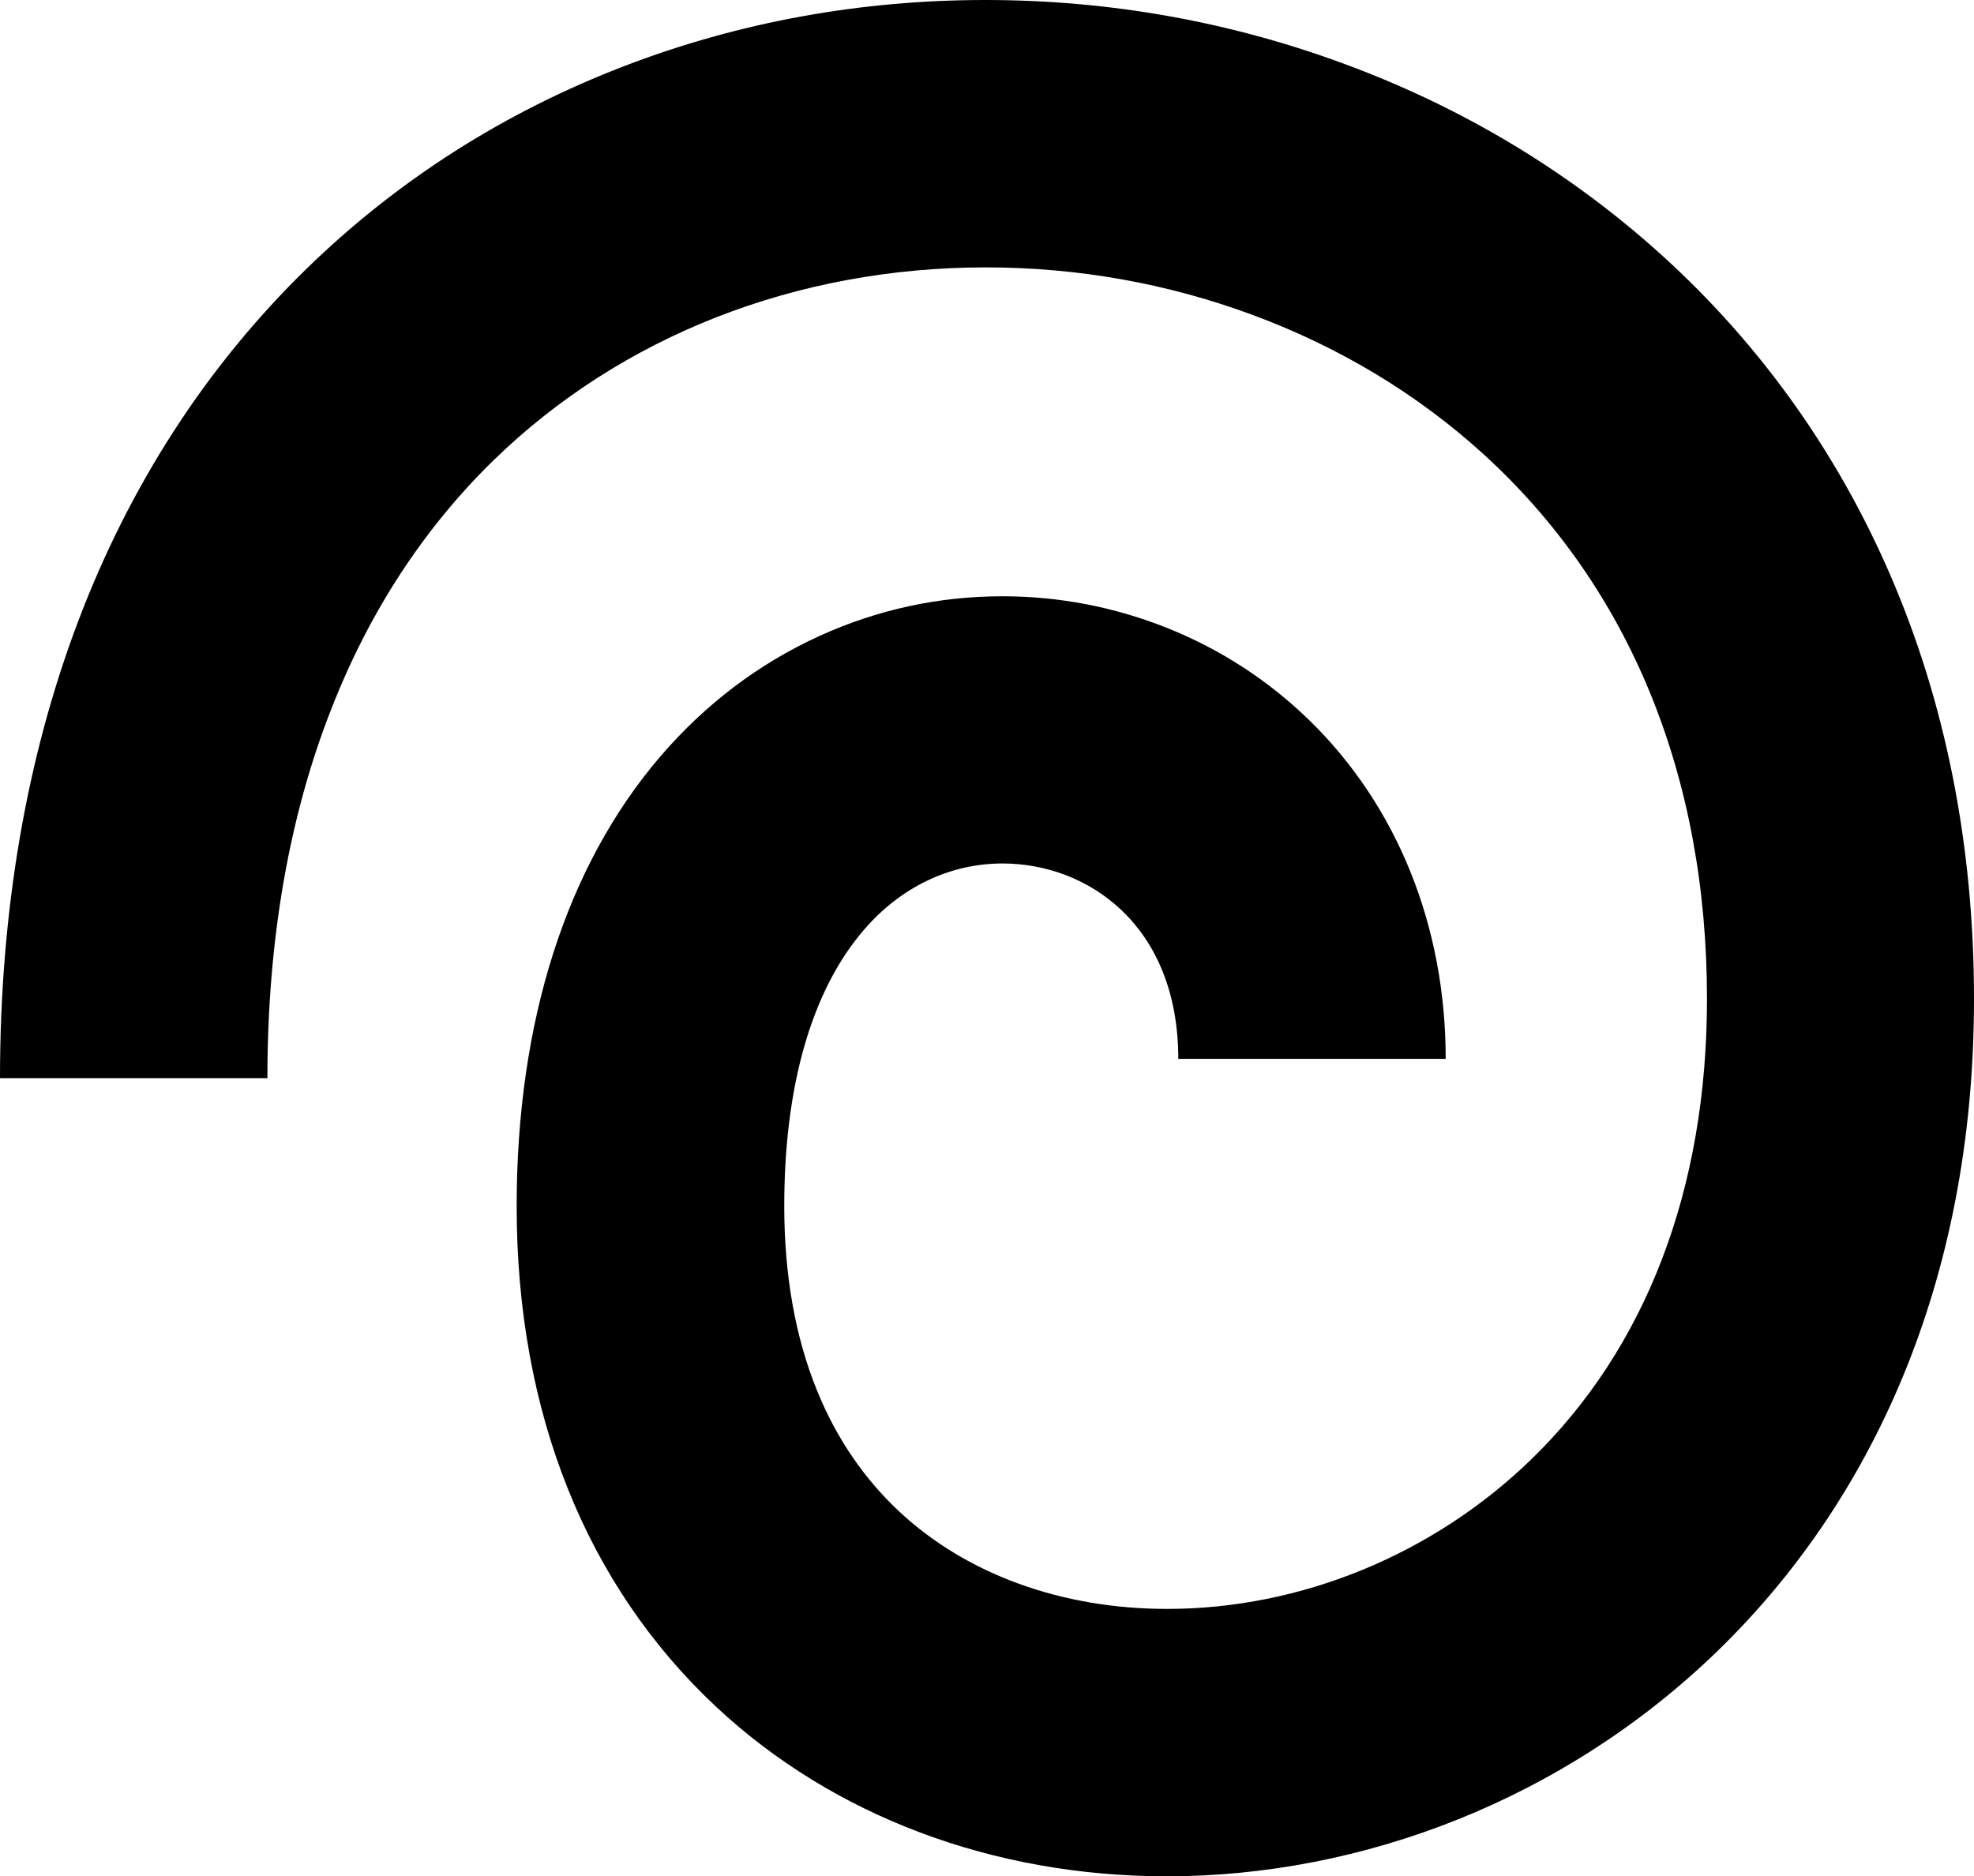 <?xml version="1.0" encoding="utf-8"?>
<!-- Generator: Adobe Illustrator 25.2.3, SVG Export Plug-In . SVG Version: 6.00 Build 0)  -->
<svg version="1.1" id="Layer_1" xmlns="http://www.w3.org/2000/svg" xmlns:xlink="http://www.w3.org/1999/xlink" x="0px" y="0px"
	 viewBox="0 0 1033.5 982.4" style="enable-background:new 0 0 1033.5 982.4;" xml:space="preserve">
<style type="text/css">
	.st0{fill:#E6E4D8;}
	.st1{fill:none;stroke:#000000;stroke-width:140;stroke-miterlimit:10;}
	.st2{fill:#1E181C;}
</style>
<rect x="2272.6" y="-1249.8" class="st0" width="543.8" height="543.8"/>
<path class="st1" d="M70-894.3c0-674.6,893.5-630.2,893.5-41.4c0,473.5-623.1,521.5-623.1,108.5c0-333.7,346.3-304.6,346.3-77.1"/>
<path d="M610.9,982.4c-90.9,0-174.6-31.5-235.8-88.6c-68.4-63.9-104.6-154.5-104.6-262.2c0-96.7,26-178.1,75.2-235.5
	c23.5-27.4,51.5-48.6,83.3-63.1c30.3-13.8,62.5-20.8,95.8-20.8c29.7,0,58.7,5.6,86.3,16.6c28,11.2,53.2,27.6,74.7,48.6
	c45.8,44.8,71.1,107.6,71.1,177h-140c0-70.3-47.7-102.3-92-102.3c-27.6,0-53.5,12.4-72.8,35c-27.2,31.7-41.5,81.6-41.5,144.4
	c0,36.2,5.8,68.8,17.3,96.9c10,24.6,24.5,45.8,42.9,63c35.2,32.9,85.1,51,140.3,51c69.9,0,139.3-28.5,190.6-78.3
	c60.2-58.4,92-141.7,92-241c0-116.9-40.5-215.6-117-285.3c-34.5-31.4-75.1-55.9-120.6-72.8c-44.7-16.6-91.8-25-139.9-25
	c-99.4,0-190.9,35.9-257.8,101c-36.4,35.5-64.9,79.1-84.7,129.6C151.3,427.3,140,492.5,140,564.5H0c0-174.8,55.5-321.4,160.4-423.7
	C208,94.4,264,58.7,327.1,34.5C386.8,11.6,450.4,0,515.9,0c64.8,0,128.3,11.3,188.6,33.7c62.4,23.1,118.3,57,166.2,100.5
	c51,46.4,90.8,102.2,118.5,165.8c29.4,67.6,44.3,142.6,44.3,223.1C1033.5,821.4,815.8,982.4,610.9,982.4z"/>
<path class="st1" d="M1205-903.9c0-674.6,920.8-630.2,920.8-41.4c0,529-634.1,521.5-634.1,108.5c0-333.7,329.9-304.6,329.9-77.1"/>
<path d="M1783.3,982.4c-94.9,0-183.6-33.9-249.6-95.6c-35.3-33-62.9-72.7-81.9-118.1c-19.9-47.4-30-100-30-156.4
	c0-48.6,6.2-93.4,18.5-133.1c12-38.9,29.8-72.9,52.9-101.2c22.6-27.7,49.7-49.1,80.4-63.8c29.6-14.2,61.2-21.3,93.8-21.3
	c29.1,0,57.6,5.8,84.5,17.1c27.2,11.5,51.5,28.1,72.3,49.3c21.4,22,38.1,48.1,49.7,77.5c11.8,30.3,17.8,63.4,17.8,98.3h-140
	c0-32.5-9.6-59.5-27.7-78.1c-15.2-15.6-35.3-24.2-56.6-24.2c-24.7,0-48,12-65.8,33.7c-18.2,22.2-39.8,65.5-39.8,145.7
	c0,71.4,23.3,130.9,67.4,172.1c40,37.3,94.7,57.9,154.1,57.9c33.4,0,66.1-6.5,97-19.3c32.5-13.5,61.6-33.3,86.3-59
	c58.4-60.6,89.2-150.6,89.2-260.2c0-116.5-41.7-215-120.5-284.6c-35.8-31.6-77.9-56.3-125.1-73.3c-46.5-16.7-95.5-25.2-145.6-25.2
	c-103.4,0-198.6,36.1-267.9,101.8c-37.5,35.5-66.9,79.1-87.3,129.6c-22.8,56.4-34.4,121.4-34.4,193.2h-140
	c0-175.3,57.2-322,165.5-424.4c48.8-46.1,106.3-81.7,170.9-105.8c61.1-22.7,126.2-34.3,193.2-34.3c66.3,0,131.3,11.3,193,33.5
	c64,23,121.3,56.7,170.4,100.1c52.5,46.4,93.5,102.1,122.1,165.8c30.4,67.8,45.8,143.1,45.8,223.8c0,185.2-69.8,296.5-128.4,357.3
	c-38.2,39.6-83.1,70.3-133.6,91.2C1885.8,972.3,1835.2,982.4,1783.3,982.4z"/>
<g>
	<path class="st2" d="M2572-834.1c-26.6,0-51.1-9.2-69.1-25.9c-20-18.7-30.6-45.3-30.6-76.8c0-28.3,7.6-52.2,22-69
		c6.9-8,15.1-14.2,24.4-18.5c8.9-4,18.3-6.1,28.1-6.1c8.7,0,17.2,1.6,25.3,4.9c8.2,3.3,15.6,8.1,21.9,14.2
		c13.4,13.1,20.8,31.5,20.8,51.8h-41c0-20.6-14-29.9-26.9-29.9c-8.1,0-15.7,3.6-21.3,10.3c-8,9.3-12.2,23.9-12.2,42.3
		c0,10.6,1.7,20.2,5.1,28.4c2.9,7.2,7.2,13.4,12.6,18.4c10.3,9.6,24.9,14.9,41.1,14.9c20.5,0,40.8-8.4,55.8-22.9
		c17.6-17.1,26.9-41.5,26.9-70.6c0-34.2-11.9-63.1-34.3-83.6c-10.1-9.2-22-16.4-35.3-21.3c-13.1-4.9-26.9-7.3-41-7.3
		c-29.1,0-55.9,10.5-75.5,29.6c-10.7,10.4-19,23.2-24.8,38c-6.5,16.6-9.8,35.7-9.8,56.8h-41c0-51.2,16.2-94.1,47-124.1
		c13.9-13.6,30.3-24,48.8-31.1c17.5-6.7,36.1-10.1,55.3-10.1c19,0,37.6,3.3,55.2,9.9c18.3,6.8,34.6,16.7,48.7,29.4
		c14.9,13.6,26.6,29.9,34.7,48.5c8.6,19.8,13,41.8,13,65.3C2695.8-881.2,2632-834.1,2572-834.1z"/>
</g>
</svg>
